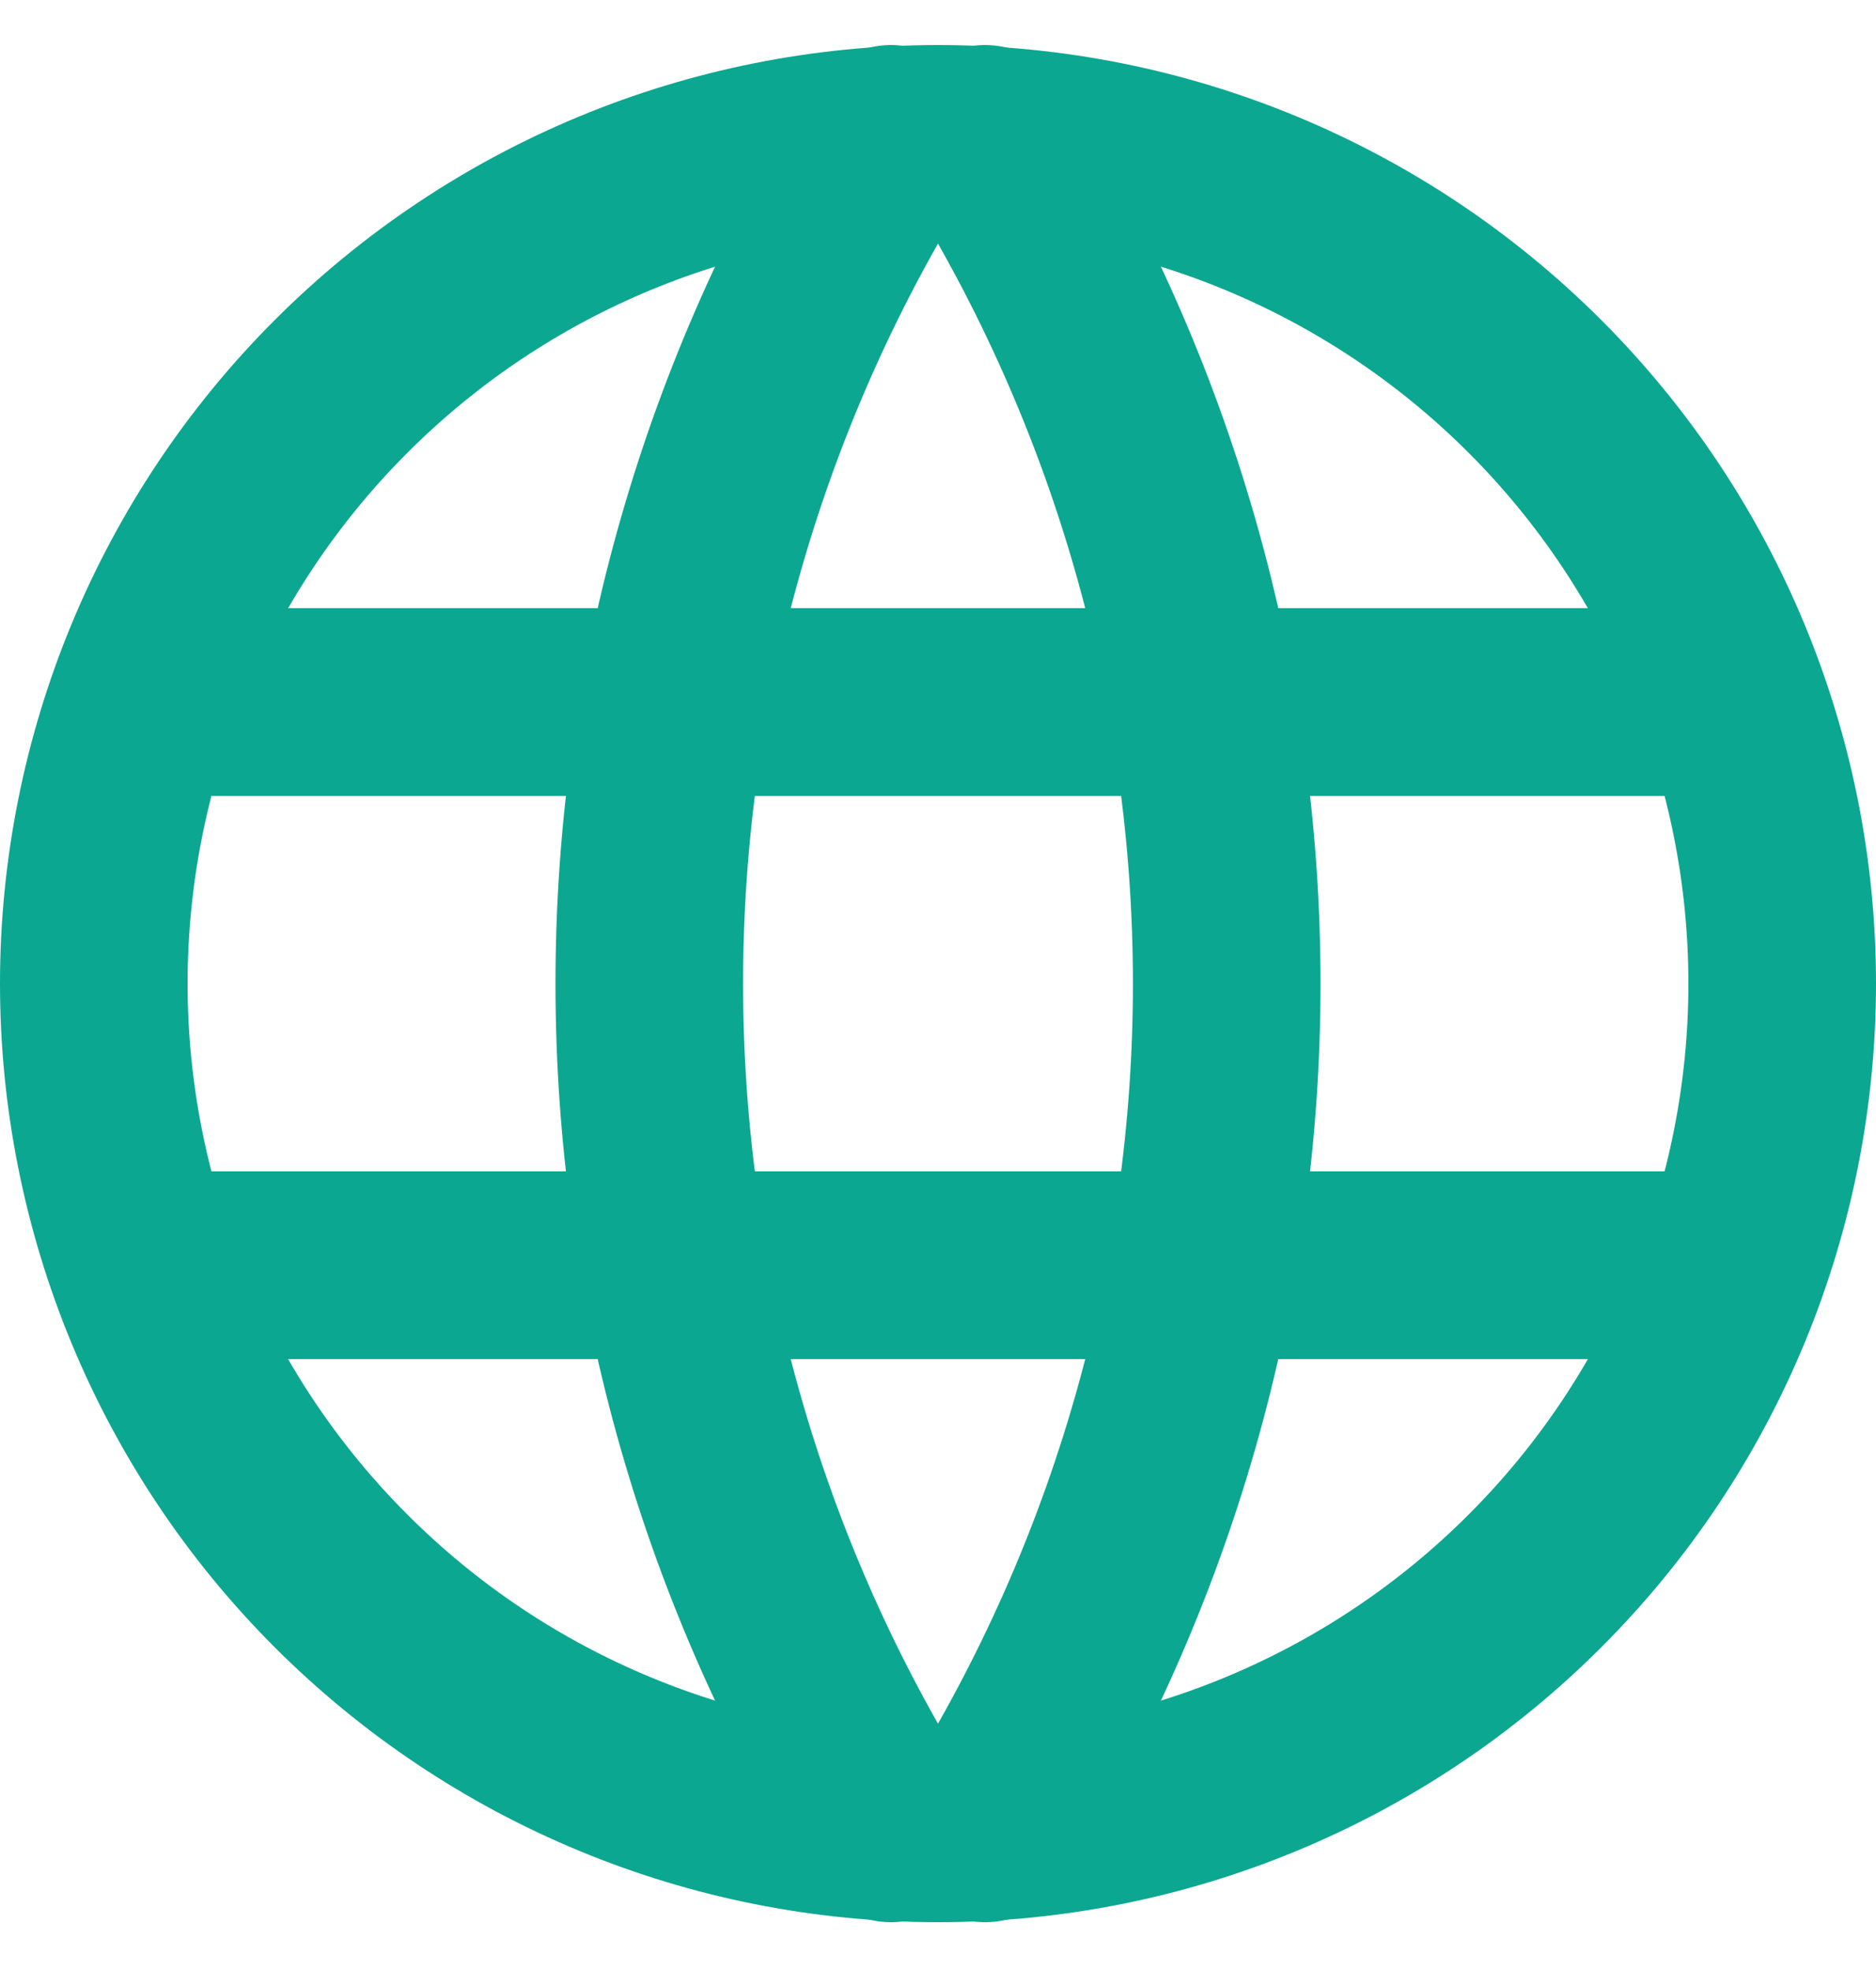 <svg xmlns="http://www.w3.org/2000/svg" width="20" height="21" viewBox="0 0 20 21" fill="none"><path d="M1.6 7.48H18.4M1.6 13.48H18.4M1 10.48C1 11.662 1.233 12.833 1.685 13.925C2.137 15.017 2.8 16.009 3.636 16.844C4.472 17.68 5.464 18.343 6.556 18.795C7.648 19.248 8.818 19.48 10 19.48C11.182 19.48 12.352 19.248 13.444 18.795C14.536 18.343 15.528 17.68 16.364 16.844C17.2 16.009 17.863 15.017 18.315 13.925C18.767 12.833 19 11.662 19 10.48C19 8.094 18.052 5.804 16.364 4.117C14.676 2.429 12.387 1.48 10 1.48C7.613 1.48 5.324 2.429 3.636 4.117C1.948 5.804 1 8.094 1 10.48Z" stroke="#0CA790" stroke-width="2" stroke-linecap="round" stroke-linejoin="round"></path><path d="M9.5 1.48C7.815 4.18 6.922 7.298 6.922 10.48C6.922 13.663 7.815 16.781 9.5 19.48M10.5 1.48C12.184 4.18 13.078 7.298 13.078 10.48C13.078 13.663 12.184 16.781 10.5 19.48" stroke="#0CA790" stroke-width="2" stroke-linecap="round" stroke-linejoin="round"></path></svg>